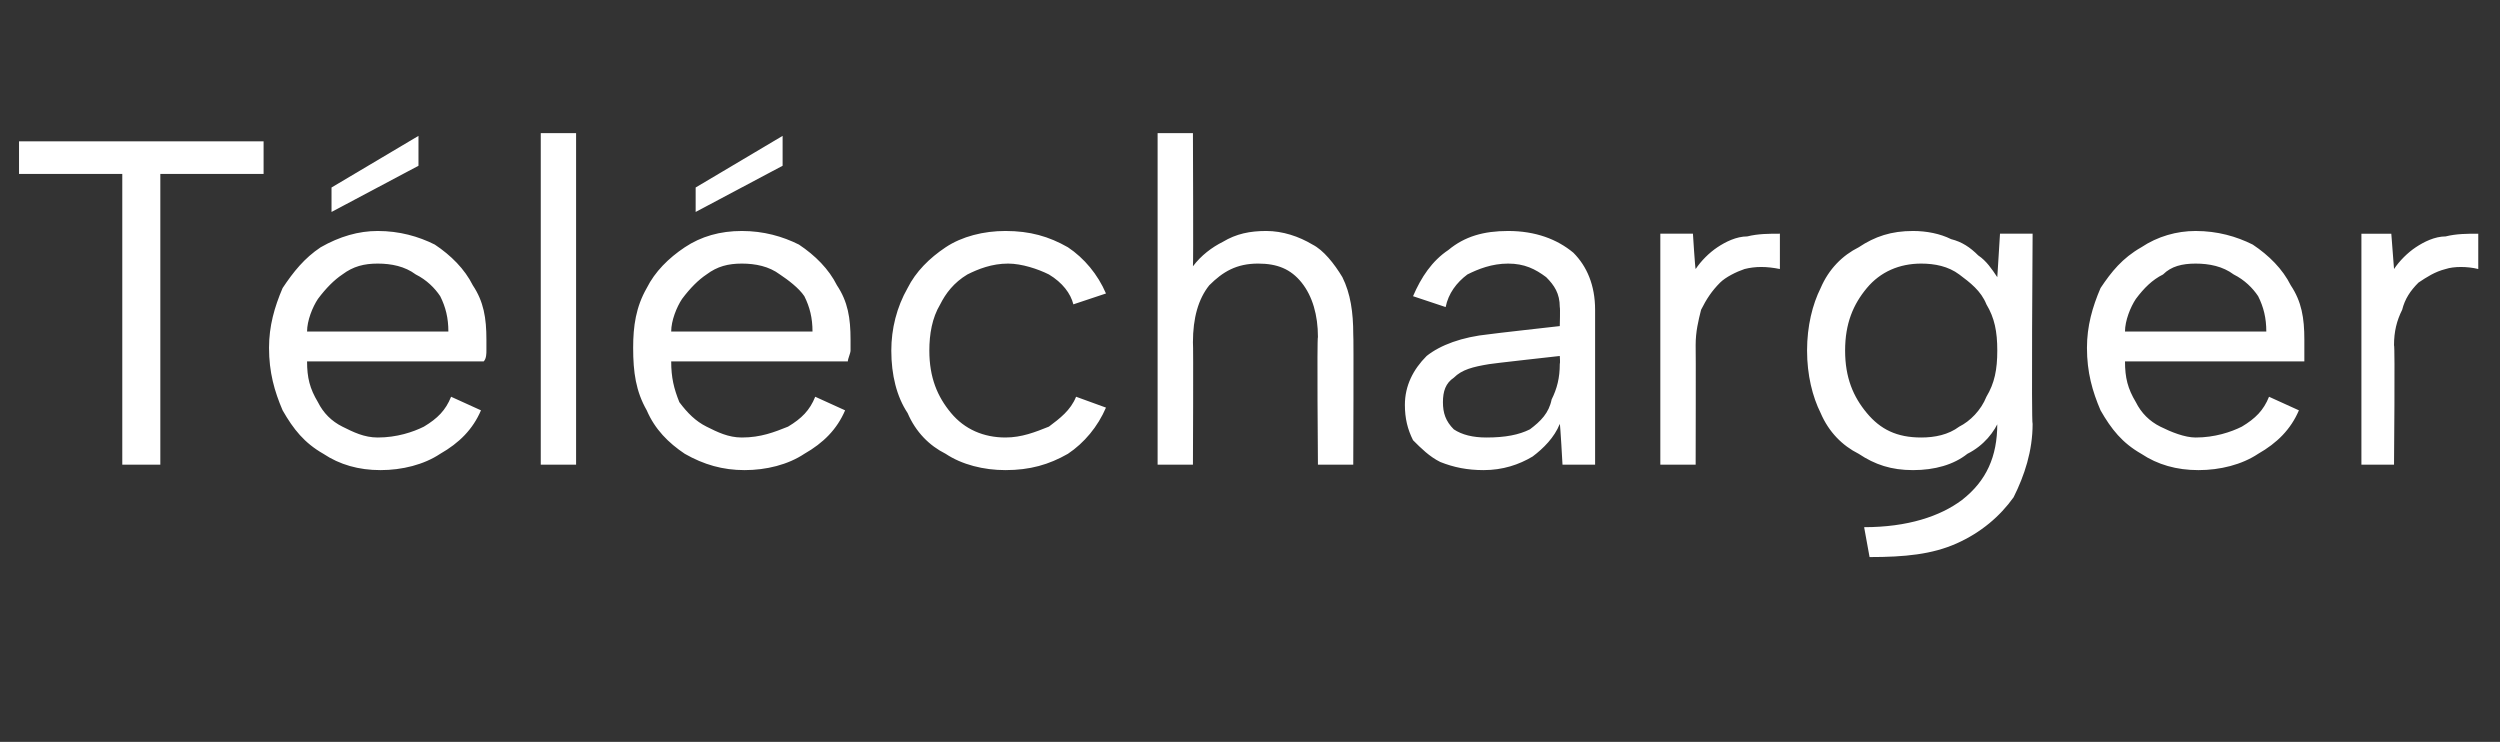 <?xml version="1.0" standalone="no"?><!DOCTYPE svg PUBLIC "-//W3C//DTD SVG 1.1//EN" "http://www.w3.org/Graphics/SVG/1.1/DTD/svg11.dtd"><svg xmlns="http://www.w3.org/2000/svg" version="1.1" width="92px" height="27.3px" viewBox="0 -1 92 27.3" style="top:-1px"><rect x="0" y="-1" width="92" height="27.3" fill="#333333" stroke="none"/><desc>T l charger</desc><defs/><g id="Polygon227037"><path d="m.7 4.2l9 0l0 1.2l-3.8 0l0 10.7l-1.4 0l0-10.7l-3.8 0l0-1.2zm14.7-.2l0 1.1l-3.2 1.7l0-.9l3.2-1.9zm-1.4 12.3c-.8 0-1.5-.2-2.1-.6c-.7-.4-1.1-.9-1.5-1.6c-.3-.7-.5-1.4-.5-2.3c0-.8.2-1.5.5-2.2c.4-.6.8-1.1 1.4-1.5c.7-.4 1.4-.6 2.1-.6c.8 0 1.5.2 2.1.5c.6.4 1.1.9 1.4 1.5c.4.6.5 1.2.5 2c0 .1 0 .3 0 .4c0 .1 0 .3-.1.4c0 0-6.5 0-6.5 0c0 .6.1 1 .4 1.5c.2.4.5.7.9.9c.4.2.8.4 1.3.4c.7 0 1.3-.2 1.7-.4c.5-.3.8-.6 1-1.1c0 0 1.1.5 1.1.5c-.3.7-.8 1.2-1.5 1.6c-.6.4-1.4.6-2.2.6zm2.5-5.1c0-.5-.1-.9-.3-1.3c-.2-.3-.5-.6-.9-.8c-.4-.3-.9-.4-1.4-.4c-.5 0-.9.1-1.3.4c-.3.2-.6.5-.9.9c-.2.3-.4.8-.4 1.2c0 0 5.2 0 5.2 0zm3.4-7.3l1.3 0l0 12.2l-1.3 0l0-12.2zm8.9.1l0 1.1l-3.2 1.7l0-.9l3.2-1.9zm-1.4 12.3c-.8 0-1.5-.2-2.2-.6c-.6-.4-1.1-.9-1.4-1.6c-.4-.7-.5-1.4-.5-2.3c0-.8.1-1.5.5-2.2c.3-.6.8-1.1 1.4-1.5c.6-.4 1.3-.6 2.1-.6c.8 0 1.5.2 2.1.5c.6.4 1.1.9 1.4 1.5c.4.6.5 1.2.5 2c0 .1 0 .3 0 .4c0 .1-.1.3-.1.4c0 0-6.5 0-6.5 0c0 .6.1 1 .3 1.5c.3.4.6.7 1 .9c.4.2.8.4 1.3.4c.7 0 1.2-.2 1.7-.4c.5-.3.8-.6 1-1.1c0 0 1.1.5 1.1.5c-.3.7-.8 1.2-1.5 1.6c-.6.4-1.4.6-2.2.6zm2.5-5.1c0-.5-.1-.9-.3-1.3c-.2-.3-.6-.6-.9-.8c-.4-.3-.9-.4-1.4-.4c-.5 0-.9.1-1.3.4c-.3.2-.6.5-.9.9c-.2.3-.4.8-.4 1.2c0 0 5.2 0 5.2 0zm7.1 5.1c-.8 0-1.6-.2-2.2-.6c-.6-.3-1.1-.8-1.4-1.5c-.4-.6-.6-1.4-.6-2.3c0-.8.2-1.6.6-2.3c.3-.6.8-1.1 1.4-1.5c.6-.4 1.4-.6 2.2-.6c.9 0 1.6.2 2.3.6c.6.4 1.1 1 1.4 1.7c0 0-1.2.4-1.2.4c-.1-.4-.4-.8-.9-1.1c-.4-.2-1-.4-1.5-.4c-.6 0-1.1.2-1.5.4c-.5.3-.8.7-1 1.1c-.3.5-.4 1.1-.4 1.7c0 1 .3 1.7.8 2.3c.5.6 1.2.9 2 .9c.6 0 1.1-.2 1.6-.4c.4-.3.8-.6 1-1.1c0 0 1.1.4 1.1.4c-.3.7-.8 1.3-1.4 1.7c-.7.4-1.4.6-2.3.6zm5.6-12.4l1.3 0c0 0 .02 4.91 0 4.9c.3-.4.7-.7 1.1-.9c.5-.3 1-.4 1.6-.4c.6 0 1.2.2 1.7.5c.4.2.8.7 1.1 1.2c.3.6.4 1.3.4 2.1c.02-.01 0 4.8 0 4.8l-1.3 0c0 0-.04-4.66 0-4.7c0-.8-.2-1.5-.6-2c-.4-.5-.9-.7-1.6-.7c-.8 0-1.3.3-1.8.8c-.4.5-.6 1.2-.6 2.1c.02.03 0 4.5 0 4.5l-1.3 0l0-12.2zm14.9 12.2c0 0-.08-1.48-.1-1.5c-.2.5-.6.9-1 1.2c-.5.3-1.1.5-1.8.5c-.6 0-1.1-.1-1.6-.3c-.4-.2-.7-.5-1-.8c-.2-.4-.3-.8-.3-1.3c0-.7.3-1.3.8-1.8c.5-.4 1.3-.7 2.3-.8c.01-.01 2.6-.3 2.6-.3c0 0 .02-.68 0-.7c0-.5-.2-.8-.5-1.1c-.4-.3-.8-.5-1.4-.5c-.6 0-1.1.2-1.5.4c-.4.3-.7.7-.8 1.2c0 0-1.2-.4-1.2-.4c.3-.7.7-1.3 1.3-1.7c.6-.5 1.3-.7 2.2-.7c1 0 1.8.3 2.4.8c.5.5.8 1.2.8 2.1c0 0 0 5.7 0 5.7l-1.2 0zm-.1-4c0 0-2.61.29-2.6.3c-.6.1-1 .2-1.3.5c-.3.2-.4.5-.4.9c0 .4.1.7.4 1c.3.2.7.3 1.2.3c.7 0 1.2-.1 1.6-.3c.4-.3.7-.6.8-1.1c.2-.4.3-.8.3-1.3c.02-.04 0-.3 0-.3zm3.7-4.5l1.2 0c0 0 .08 1.29.1 1.3c.2-.3.5-.6.8-.8c.3-.2.7-.4 1.1-.4c.4-.1.8-.1 1.2-.1c0 0 0 1.3 0 1.3c-.5-.1-.9-.1-1.3 0c-.3.1-.7.3-.9.5c-.3.3-.5.6-.7 1c-.1.4-.2.8-.2 1.3c.01 0 0 4.4 0 4.4l-1.3 0l0-8.5zm12.5 0l1.2 0c0 0-.05 6.99 0 7c0 1-.3 1.9-.7 2.7c-.5.7-1.2 1.3-2.1 1.7c-.9.4-1.9.5-3.2.5c0 0-.2-1.1-.2-1.1c1.6 0 2.8-.4 3.6-1c.9-.7 1.3-1.6 1.3-2.8c-.02-.01 0-.2 0-.2c0 0 .11.03.1 0c-.2.5-.6 1-1.2 1.3c-.5.4-1.2.6-2 .6c-.8 0-1.4-.2-2-.6c-.6-.3-1.1-.8-1.4-1.5c-.3-.6-.5-1.4-.5-2.3c0-.9.2-1.7.5-2.3c.3-.7.8-1.2 1.4-1.5c.6-.4 1.2-.6 2-.6c.5 0 1 .1 1.4.3c.4.1.7.3 1 .6c.3.2.5.5.7.8c0 .03.1-1.6.1-1.6zm-5.7 4.3c0 1 .3 1.7.8 2.3c.5.6 1.1.9 2 .9c.5 0 1-.1 1.4-.4c.4-.2.8-.6 1-1.1c.3-.5.4-1 .4-1.7c0-.7-.1-1.2-.4-1.7c-.2-.5-.6-.8-1-1.1c-.4-.3-.9-.4-1.4-.4c-.8 0-1.5.3-2 .9c-.5.6-.8 1.3-.8 2.3zm13 4.4c-.8 0-1.5-.2-2.1-.6c-.7-.4-1.1-.9-1.5-1.6c-.3-.7-.5-1.4-.5-2.3c0-.8.2-1.5.5-2.2c.4-.6.8-1.1 1.5-1.5c.6-.4 1.3-.6 2-.6c.8 0 1.5.2 2.1.5c.6.4 1.1.9 1.4 1.5c.4.6.5 1.2.5 2c0 .1 0 .3 0 .4c0 .1 0 .3 0 .4c0 0-6.6 0-6.6 0c0 .6.1 1 .4 1.5c.2.4.5.7.9.9c.4.2.9.4 1.3.4c.7 0 1.3-.2 1.7-.4c.5-.3.8-.6 1-1.1c0 0 1.1.5 1.1.5c-.3.7-.8 1.2-1.5 1.6c-.6.4-1.4.6-2.2.6zm2.5-5.1c0-.5-.1-.9-.3-1.3c-.2-.3-.5-.6-.9-.8c-.4-.3-.9-.4-1.4-.4c-.5 0-.9.1-1.2.4c-.4.2-.7.5-1 .9c-.2.3-.4.8-.4 1.2c0 0 5.2 0 5.2 0zm3.5-3.6l1.1 0c0 0 .1 1.29.1 1.3c.2-.3.5-.6.8-.8c.3-.2.7-.4 1.1-.4c.4-.1.8-.1 1.2-.1c0 0 0 1.3 0 1.3c-.4-.1-.9-.1-1.2 0c-.4.1-.7.3-1 .5c-.3.3-.5.6-.6 1c-.2.4-.3.8-.3 1.3c.04 0 0 4.4 0 4.4l-1.2 0l0-8.5z" stroke="none" fill="#fff"/></g></svg>